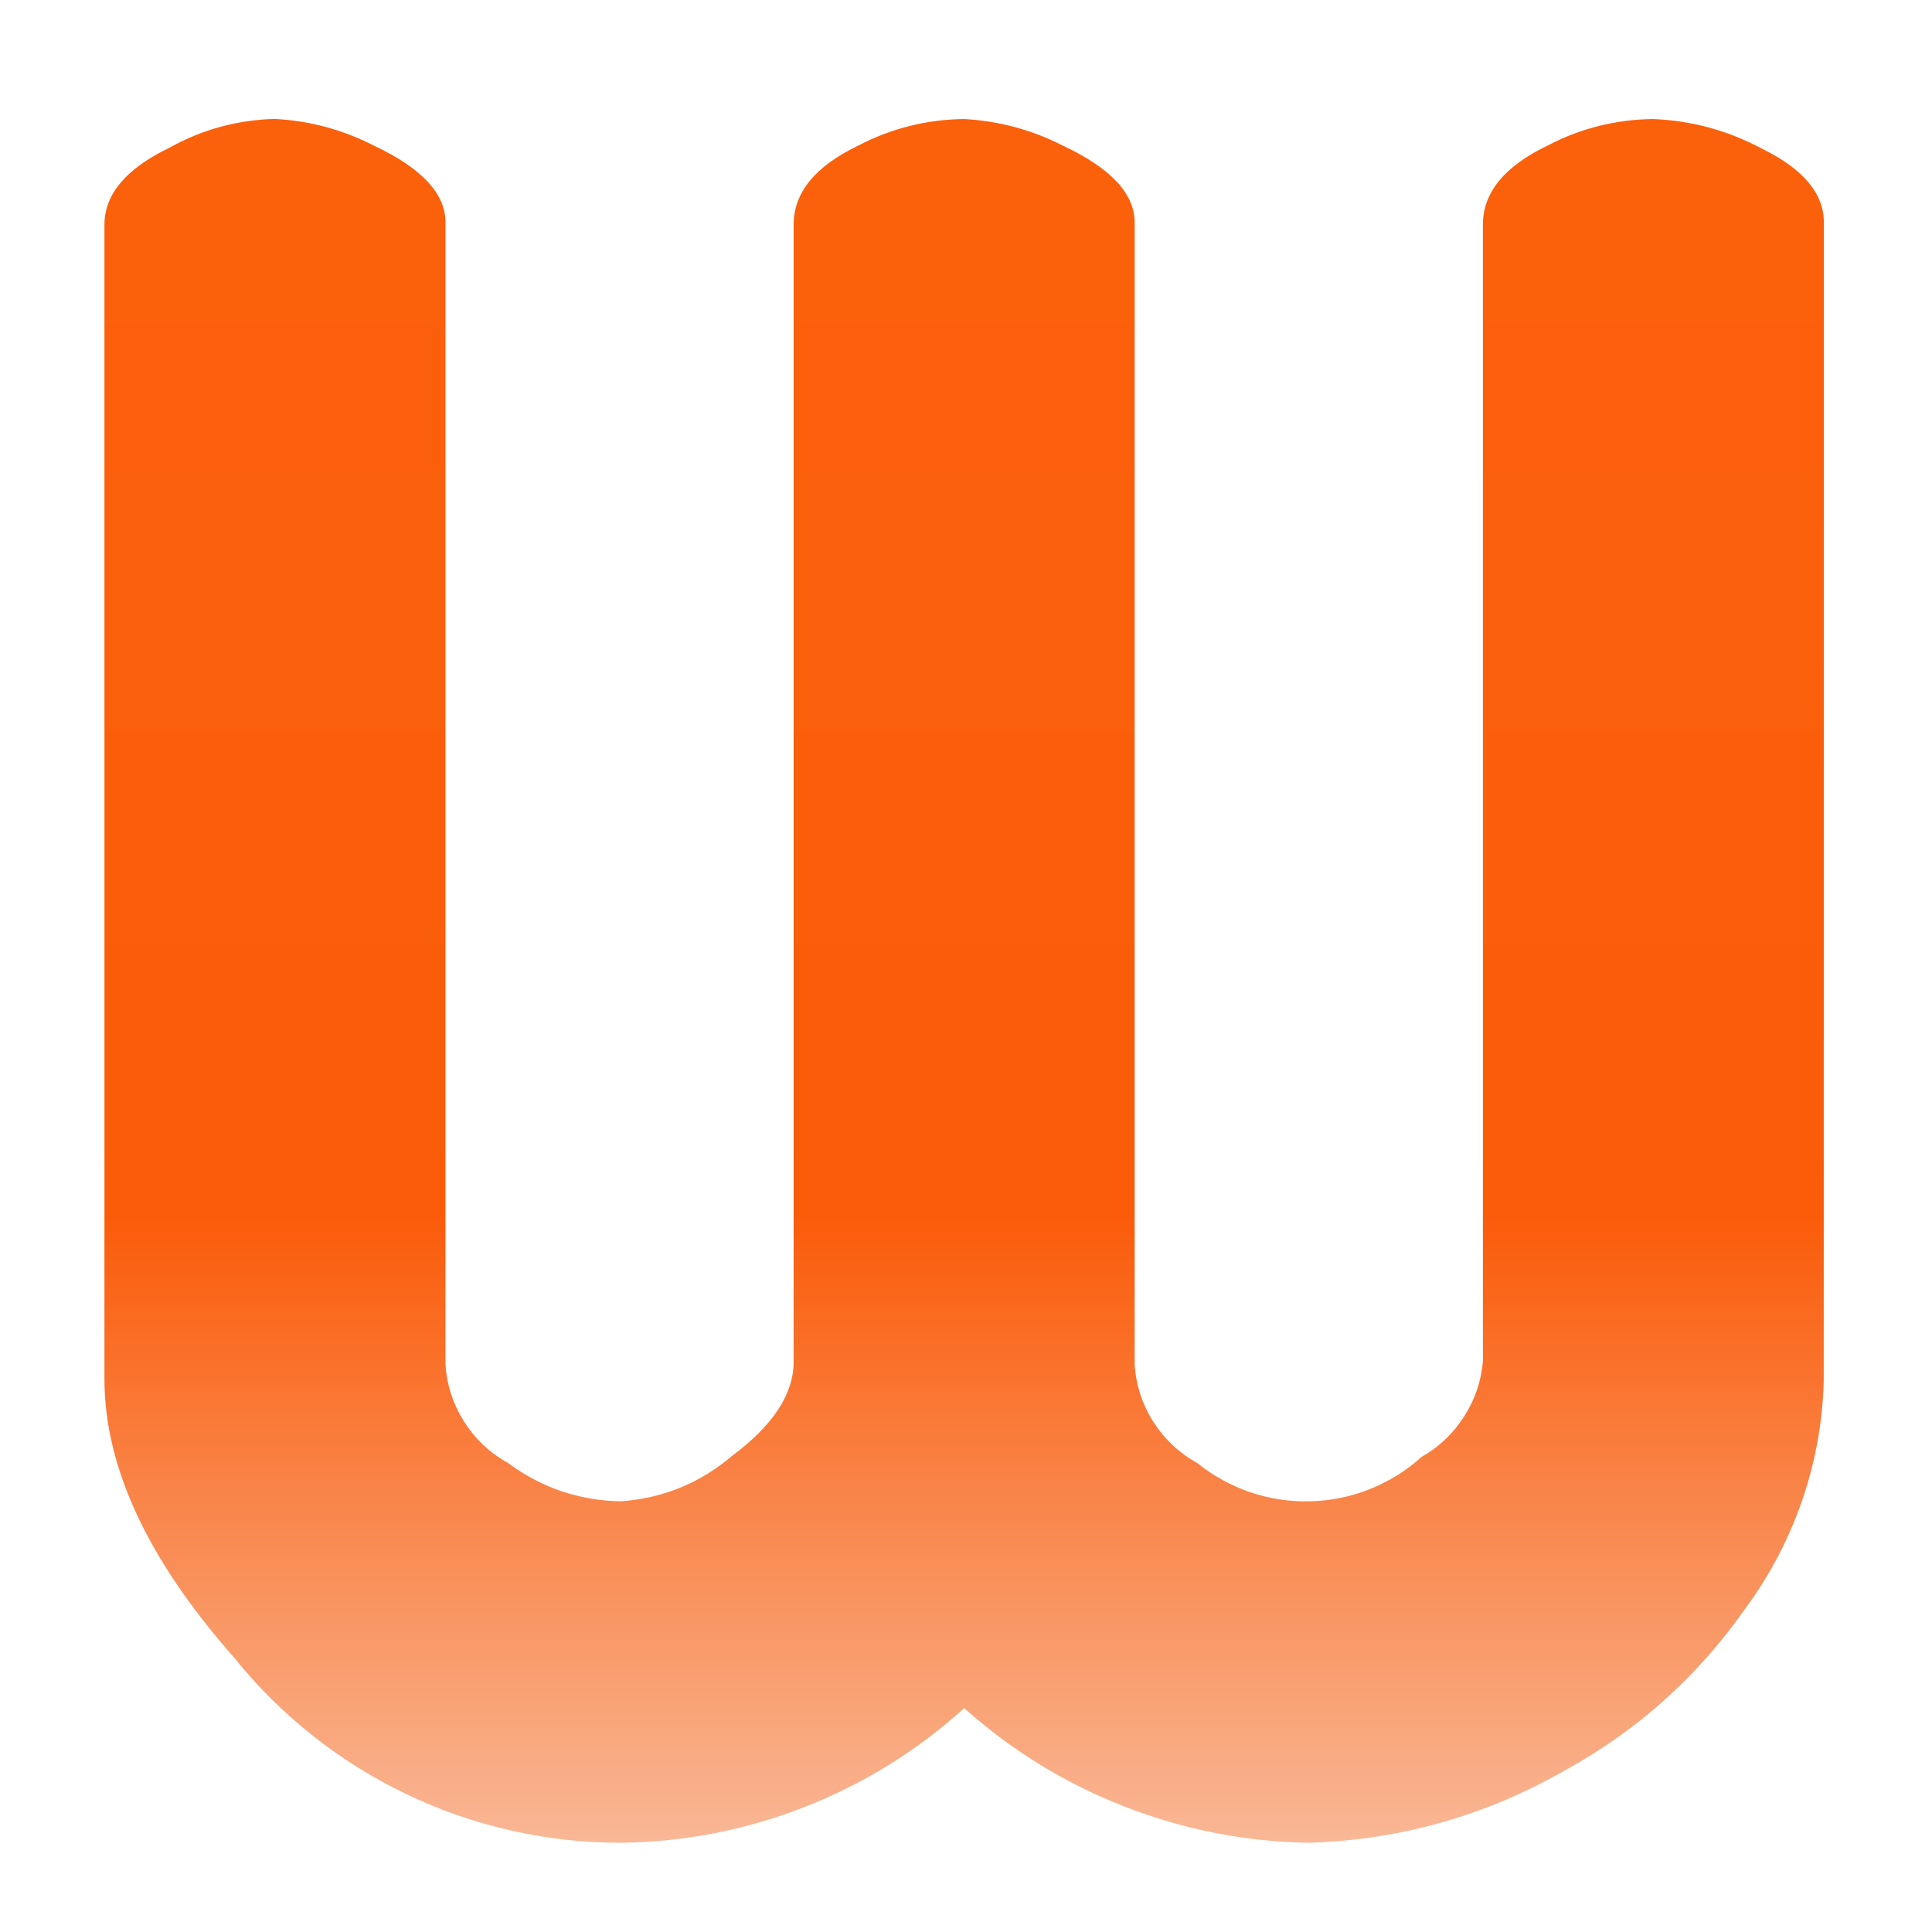 <?xml version="1.0" encoding="UTF-8"?>
<svg xmlns="http://www.w3.org/2000/svg" xmlns:xlink="http://www.w3.org/1999/xlink" width="500" zoomAndPan="magnify" viewBox="0 0 375 375" height="500" preserveAspectRatio="xMidYMid meet" version="1.0">
  <defs>
    <clipPath id="c56ea819d7">
      <path d="M 20.273 23.086 L 354.004 23.086 L 354.004 357.676 L 20.273 357.676 Z M 20.273 23.086 " clip-rule="nonzero"></path>
    </clipPath>
    <clipPath id="eb2dc2a85a">
      <path d="M 353.984 268.066 C 353.77 276.074 352.344 283.867 349.727 291.426 C 347.09 298.984 343.398 305.977 338.633 312.402 C 329.395 325.527 317.734 335.957 303.672 343.672 C 288.359 352.422 271.895 357.09 254.277 357.676 C 241.875 357.52 229.902 355.176 218.359 350.684 C 206.797 346.191 196.406 339.805 187.148 331.543 C 178.008 339.824 167.695 346.211 156.211 350.723 C 144.727 355.215 132.832 357.539 120.488 357.676 C 113.301 357.676 106.191 356.895 99.16 355.293 C 92.148 353.711 85.391 351.367 78.887 348.242 C 72.402 345.137 66.328 341.348 60.684 336.875 C 55.039 332.402 49.961 327.363 45.449 321.738 C 28.672 302.773 20.273 284.727 20.273 267.637 L 20.273 43.613 C 20.273 37.715 24.473 32.734 32.852 28.691 C 39.238 25.137 46.074 23.262 53.359 23.086 C 60.098 23.438 66.465 25.156 72.48 28.223 C 81.797 32.578 86.465 37.559 86.465 43.145 L 86.465 264.805 C 86.719 268.828 87.93 272.52 90.078 275.918 C 92.227 279.316 95.059 281.992 98.574 283.945 C 105.078 288.77 112.383 291.25 120.488 291.406 C 128.672 290.82 135.898 287.871 142.148 282.539 C 150.078 276.621 154.043 270.566 154.043 264.336 L 154.043 43.613 C 154.043 37.402 158.223 32.266 166.621 28.242 C 173.047 24.902 179.883 23.184 187.129 23.105 C 193.867 23.477 200.234 25.176 206.25 28.242 C 215.566 32.598 220.234 37.578 220.234 43.184 L 220.234 264.805 C 220.488 268.828 221.68 272.52 223.828 275.918 C 225.996 279.316 228.828 281.992 232.344 283.945 C 233.887 285.195 235.527 286.289 237.266 287.246 C 239.004 288.203 240.801 289.004 242.676 289.648 C 244.57 290.273 246.484 290.742 248.438 291.035 C 250.41 291.348 252.383 291.465 254.355 291.406 C 256.348 291.348 258.301 291.133 260.254 290.723 C 262.188 290.332 264.082 289.766 265.918 289.023 C 267.754 288.281 269.531 287.383 271.211 286.348 C 272.891 285.293 274.473 284.102 275.938 282.773 C 279.316 280.859 282.051 278.262 284.141 275 C 286.25 271.758 287.48 268.184 287.832 264.316 L 287.832 43.613 C 287.832 37.383 292.012 32.266 300.41 28.242 C 306.836 24.883 313.672 23.184 320.918 23.105 C 328.438 23.418 335.508 25.371 342.129 28.926 C 350.039 32.832 354.004 37.578 354.004 43.164 Z M 353.984 268.066 " clip-rule="nonzero"></path>
    </clipPath>
    <linearGradient x1="0.5" gradientTransform="matrix(333.736, 0, 0, 334.59, 20.27, 23.08)" y1="0" x2="0.5" gradientUnits="userSpaceOnUse" y2="1" id="7211ec8c1e">
      <stop stop-opacity="1" stop-color="rgb(98.399%, 37.599%, 4.3%)" offset="0"></stop>
      <stop stop-opacity="1" stop-color="rgb(98.399%, 37.448%, 4.3%)" offset="0.125"></stop>
      <stop stop-opacity="1" stop-color="rgb(98.299%, 37.299%, 4.3%)" offset="0.188"></stop>
      <stop stop-opacity="1" stop-color="rgb(98.099%, 37.299%, 4.3%)" offset="0.25"></stop>
      <stop stop-opacity="1" stop-color="rgb(98%, 37.198%, 4.3%)" offset="0.312"></stop>
      <stop stop-opacity="1" stop-color="rgb(98%, 36.998%, 4.3%)" offset="0.375"></stop>
      <stop stop-opacity="1" stop-color="rgb(98%, 36.798%, 4.199%)" offset="0.438"></stop>
      <stop stop-opacity="1" stop-color="rgb(98%, 36.598%, 3.998%)" offset="0.5"></stop>
      <stop stop-opacity="1" stop-color="rgb(98%, 36.398%, 3.899%)" offset="0.562"></stop>
      <stop stop-opacity="1" stop-color="rgb(98%, 36.198%, 3.899%)" offset="0.625"></stop>
      <stop stop-opacity="1" stop-color="rgb(98%, 36.099%, 3.899%)" offset="0.633"></stop>
      <stop stop-opacity="1" stop-color="rgb(98%, 36.299%, 4.28%)" offset="0.637"></stop>
      <stop stop-opacity="1" stop-color="rgb(98%, 36.499%, 4.663%)" offset="0.641"></stop>
      <stop stop-opacity="1" stop-color="rgb(98%, 36.916%, 5.327%)" offset="0.645"></stop>
      <stop stop-opacity="1" stop-color="rgb(98%, 37.334%, 5.991%)" offset="0.648"></stop>
      <stop stop-opacity="1" stop-color="rgb(98%, 37.68%, 6.567%)" offset="0.652"></stop>
      <stop stop-opacity="1" stop-color="rgb(98%, 38.026%, 7.146%)" offset="0.656"></stop>
      <stop stop-opacity="1" stop-color="rgb(98%, 38.417%, 7.68%)" offset="0.66"></stop>
      <stop stop-opacity="1" stop-color="rgb(98%, 38.808%, 8.215%)" offset="0.664"></stop>
      <stop stop-opacity="1" stop-color="rgb(98%, 39.198%, 8.801%)" offset="0.668"></stop>
      <stop stop-opacity="1" stop-color="rgb(98%, 39.589%, 9.389%)" offset="0.672"></stop>
      <stop stop-opacity="1" stop-color="rgb(98%, 39.98%, 9.979%)" offset="0.676"></stop>
      <stop stop-opacity="1" stop-color="rgb(98%, 40.37%, 10.57%)" offset="0.68"></stop>
      <stop stop-opacity="1" stop-color="rgb(98%, 40.761%, 11.16%)" offset="0.684"></stop>
      <stop stop-opacity="1" stop-color="rgb(98%, 41.151%, 11.751%)" offset="0.688"></stop>
      <stop stop-opacity="1" stop-color="rgb(98%, 41.591%, 12.358%)" offset="0.691"></stop>
      <stop stop-opacity="1" stop-color="rgb(98%, 42.032%, 12.965%)" offset="0.695"></stop>
      <stop stop-opacity="1" stop-color="rgb(98%, 42.372%, 13.547%)" offset="0.699"></stop>
      <stop stop-opacity="1" stop-color="rgb(98%, 42.714%, 14.128%)" offset="0.703"></stop>
      <stop stop-opacity="1" stop-color="rgb(98%, 43.105%, 14.711%)" offset="0.707"></stop>
      <stop stop-opacity="1" stop-color="rgb(98%, 43.495%, 15.295%)" offset="0.711"></stop>
      <stop stop-opacity="1" stop-color="rgb(98%, 43.886%, 15.886%)" offset="0.715"></stop>
      <stop stop-opacity="1" stop-color="rgb(98%, 44.276%, 16.476%)" offset="0.719"></stop>
      <stop stop-opacity="1" stop-color="rgb(98%, 44.667%, 17.201%)" offset="0.723"></stop>
      <stop stop-opacity="1" stop-color="rgb(98%, 45.058%, 17.926%)" offset="0.727"></stop>
      <stop stop-opacity="1" stop-color="rgb(98%, 45.497%, 18.582%)" offset="0.73"></stop>
      <stop stop-opacity="1" stop-color="rgb(98%, 45.938%, 19.238%)" offset="0.734"></stop>
      <stop stop-opacity="1" stop-color="rgb(98%, 46.329%, 19.829%)" offset="0.738"></stop>
      <stop stop-opacity="1" stop-color="rgb(98%, 46.719%, 20.419%)" offset="0.742"></stop>
      <stop stop-opacity="1" stop-color="rgb(98%, 47.11%, 21.01%)" offset="0.746"></stop>
      <stop stop-opacity="1" stop-color="rgb(98%, 47.501%, 21.6%)" offset="0.75"></stop>
      <stop stop-opacity="1" stop-color="rgb(98%, 47.841%, 22.134%)" offset="0.754"></stop>
      <stop stop-opacity="1" stop-color="rgb(98%, 48.183%, 22.67%)" offset="0.758"></stop>
      <stop stop-opacity="1" stop-color="rgb(98%, 48.573%, 23.248%)" offset="0.762"></stop>
      <stop stop-opacity="1" stop-color="rgb(98%, 48.964%, 23.828%)" offset="0.766"></stop>
      <stop stop-opacity="1" stop-color="rgb(97.8%, 49.403%, 24.486%)" offset="0.77"></stop>
      <stop stop-opacity="1" stop-color="rgb(97.6%, 49.844%, 25.145%)" offset="0.773"></stop>
      <stop stop-opacity="1" stop-color="rgb(97.6%, 50.235%, 25.735%)" offset="0.777"></stop>
      <stop stop-opacity="1" stop-color="rgb(97.6%, 50.626%, 26.326%)" offset="0.781"></stop>
      <stop stop-opacity="1" stop-color="rgb(97.6%, 51.016%, 26.915%)" offset="0.785"></stop>
      <stop stop-opacity="1" stop-color="rgb(97.6%, 51.407%, 27.505%)" offset="0.789"></stop>
      <stop stop-opacity="1" stop-color="rgb(97.6%, 51.797%, 28.041%)" offset="0.793"></stop>
      <stop stop-opacity="1" stop-color="rgb(97.6%, 52.188%, 28.578%)" offset="0.797"></stop>
      <stop stop-opacity="1" stop-color="rgb(97.6%, 52.528%, 29.16%)" offset="0.801"></stop>
      <stop stop-opacity="1" stop-color="rgb(97.6%, 52.87%, 29.741%)" offset="0.805"></stop>
      <stop stop-opacity="1" stop-color="rgb(97.6%, 53.261%, 30.321%)" offset="0.809"></stop>
      <stop stop-opacity="1" stop-color="rgb(97.6%, 53.651%, 30.902%)" offset="0.812"></stop>
      <stop stop-opacity="1" stop-color="rgb(97.6%, 54.091%, 31.563%)" offset="0.816"></stop>
      <stop stop-opacity="1" stop-color="rgb(97.6%, 54.532%, 32.224%)" offset="0.82"></stop>
      <stop stop-opacity="1" stop-color="rgb(97.6%, 54.922%, 32.776%)" offset="0.824"></stop>
      <stop stop-opacity="1" stop-color="rgb(97.6%, 55.313%, 33.328%)" offset="0.828"></stop>
      <stop stop-opacity="1" stop-color="rgb(97.6%, 55.704%, 33.911%)" offset="0.832"></stop>
      <stop stop-opacity="1" stop-color="rgb(97.6%, 56.094%, 34.494%)" offset="0.836"></stop>
      <stop stop-opacity="1" stop-color="rgb(97.6%, 56.485%, 35.085%)" offset="0.84"></stop>
      <stop stop-opacity="1" stop-color="rgb(97.6%, 56.876%, 35.677%)" offset="0.844"></stop>
      <stop stop-opacity="1" stop-color="rgb(97.6%, 57.222%, 36.267%)" offset="0.848"></stop>
      <stop stop-opacity="1" stop-color="rgb(97.6%, 57.568%, 36.858%)" offset="0.852"></stop>
      <stop stop-opacity="1" stop-color="rgb(97.6%, 58.003%, 37.468%)" offset="0.855"></stop>
      <stop stop-opacity="1" stop-color="rgb(97.6%, 58.438%, 38.078%)" offset="0.859"></stop>
      <stop stop-opacity="1" stop-color="rgb(97.6%, 58.829%, 38.66%)" offset="0.863"></stop>
      <stop stop-opacity="1" stop-color="rgb(97.6%, 59.219%, 39.241%)" offset="0.867"></stop>
      <stop stop-opacity="1" stop-color="rgb(97.6%, 59.61%, 39.821%)" offset="0.871"></stop>
      <stop stop-opacity="1" stop-color="rgb(97.6%, 60.001%, 40.402%)" offset="0.875"></stop>
      <stop stop-opacity="1" stop-color="rgb(97.6%, 60.391%, 40.991%)" offset="0.879"></stop>
      <stop stop-opacity="1" stop-color="rgb(97.6%, 60.782%, 41.582%)" offset="0.883"></stop>
      <stop stop-opacity="1" stop-color="rgb(97.6%, 61.172%, 42.126%)" offset="0.887"></stop>
      <stop stop-opacity="1" stop-color="rgb(97.6%, 61.563%, 42.673%)" offset="0.891"></stop>
      <stop stop-opacity="1" stop-color="rgb(97.6%, 61.998%, 43.33%)" offset="0.895"></stop>
      <stop stop-opacity="1" stop-color="rgb(97.6%, 62.433%, 43.99%)" offset="0.898"></stop>
      <stop stop-opacity="1" stop-color="rgb(97.6%, 62.779%, 44.571%)" offset="0.902"></stop>
      <stop stop-opacity="1" stop-color="rgb(97.6%, 63.126%, 45.152%)" offset="0.906"></stop>
      <stop stop-opacity="1" stop-color="rgb(97.6%, 63.516%, 45.734%)" offset="0.91"></stop>
      <stop stop-opacity="1" stop-color="rgb(97.6%, 63.907%, 46.315%)" offset="0.914"></stop>
      <stop stop-opacity="1" stop-color="rgb(97.6%, 64.297%, 46.901%)" offset="0.918"></stop>
      <stop stop-opacity="1" stop-color="rgb(97.6%, 64.688%, 47.488%)" offset="0.922"></stop>
      <stop stop-opacity="1" stop-color="rgb(97.6%, 65.079%, 48.029%)" offset="0.926"></stop>
      <stop stop-opacity="1" stop-color="rgb(97.6%, 65.469%, 48.57%)" offset="0.93"></stop>
      <stop stop-opacity="1" stop-color="rgb(97.6%, 65.86%, 49.161%)" offset="0.934"></stop>
      <stop stop-opacity="1" stop-color="rgb(97.6%, 66.251%, 49.751%)" offset="0.938"></stop>
      <stop stop-opacity="1" stop-color="rgb(97.6%, 66.692%, 50.592%)" offset="0.941"></stop>
      <stop stop-opacity="1" stop-color="rgb(97.6%, 67.133%, 51.433%)" offset="0.945"></stop>
      <stop stop-opacity="1" stop-color="rgb(97.6%, 67.473%, 51.973%)" offset="0.949"></stop>
      <stop stop-opacity="1" stop-color="rgb(97.6%, 67.813%, 52.513%)" offset="0.953"></stop>
      <stop stop-opacity="1" stop-color="rgb(97.6%, 68.204%, 53.101%)" offset="0.957"></stop>
      <stop stop-opacity="1" stop-color="rgb(97.6%, 68.594%, 53.69%)" offset="0.961"></stop>
      <stop stop-opacity="1" stop-color="rgb(97.6%, 68.985%, 54.271%)" offset="0.965"></stop>
      <stop stop-opacity="1" stop-color="rgb(97.6%, 69.376%, 54.852%)" offset="0.969"></stop>
      <stop stop-opacity="1" stop-color="rgb(97.6%, 69.766%, 55.434%)" offset="0.973"></stop>
      <stop stop-opacity="1" stop-color="rgb(97.6%, 70.157%, 56.015%)" offset="0.977"></stop>
      <stop stop-opacity="1" stop-color="rgb(97.6%, 70.598%, 56.671%)" offset="0.98"></stop>
      <stop stop-opacity="1" stop-color="rgb(97.6%, 71.039%, 57.329%)" offset="0.984"></stop>
      <stop stop-opacity="1" stop-color="rgb(97.6%, 71.429%, 57.874%)" offset="0.988"></stop>
      <stop stop-opacity="1" stop-color="rgb(97.6%, 71.82%, 58.42%)" offset="0.992"></stop>
      <stop stop-opacity="1" stop-color="rgb(97.6%, 72.159%, 59.009%)" offset="0.996"></stop>
      <stop stop-opacity="1" stop-color="rgb(97.6%, 72.499%, 59.599%)" offset="1"></stop>
    </linearGradient>
  </defs>
  <g clip-path="url(#c56ea819d7)">
    <g clip-path="url(#eb2dc2a85a)">
      <path fill="url(#7211ec8c1e)" d="M 20.273 23.086 L 20.273 357.676 L 354.004 357.676 L 354.004 23.086 Z M 20.273 23.086 " fill-rule="nonzero"></path>
    </g>
  </g>
</svg>

